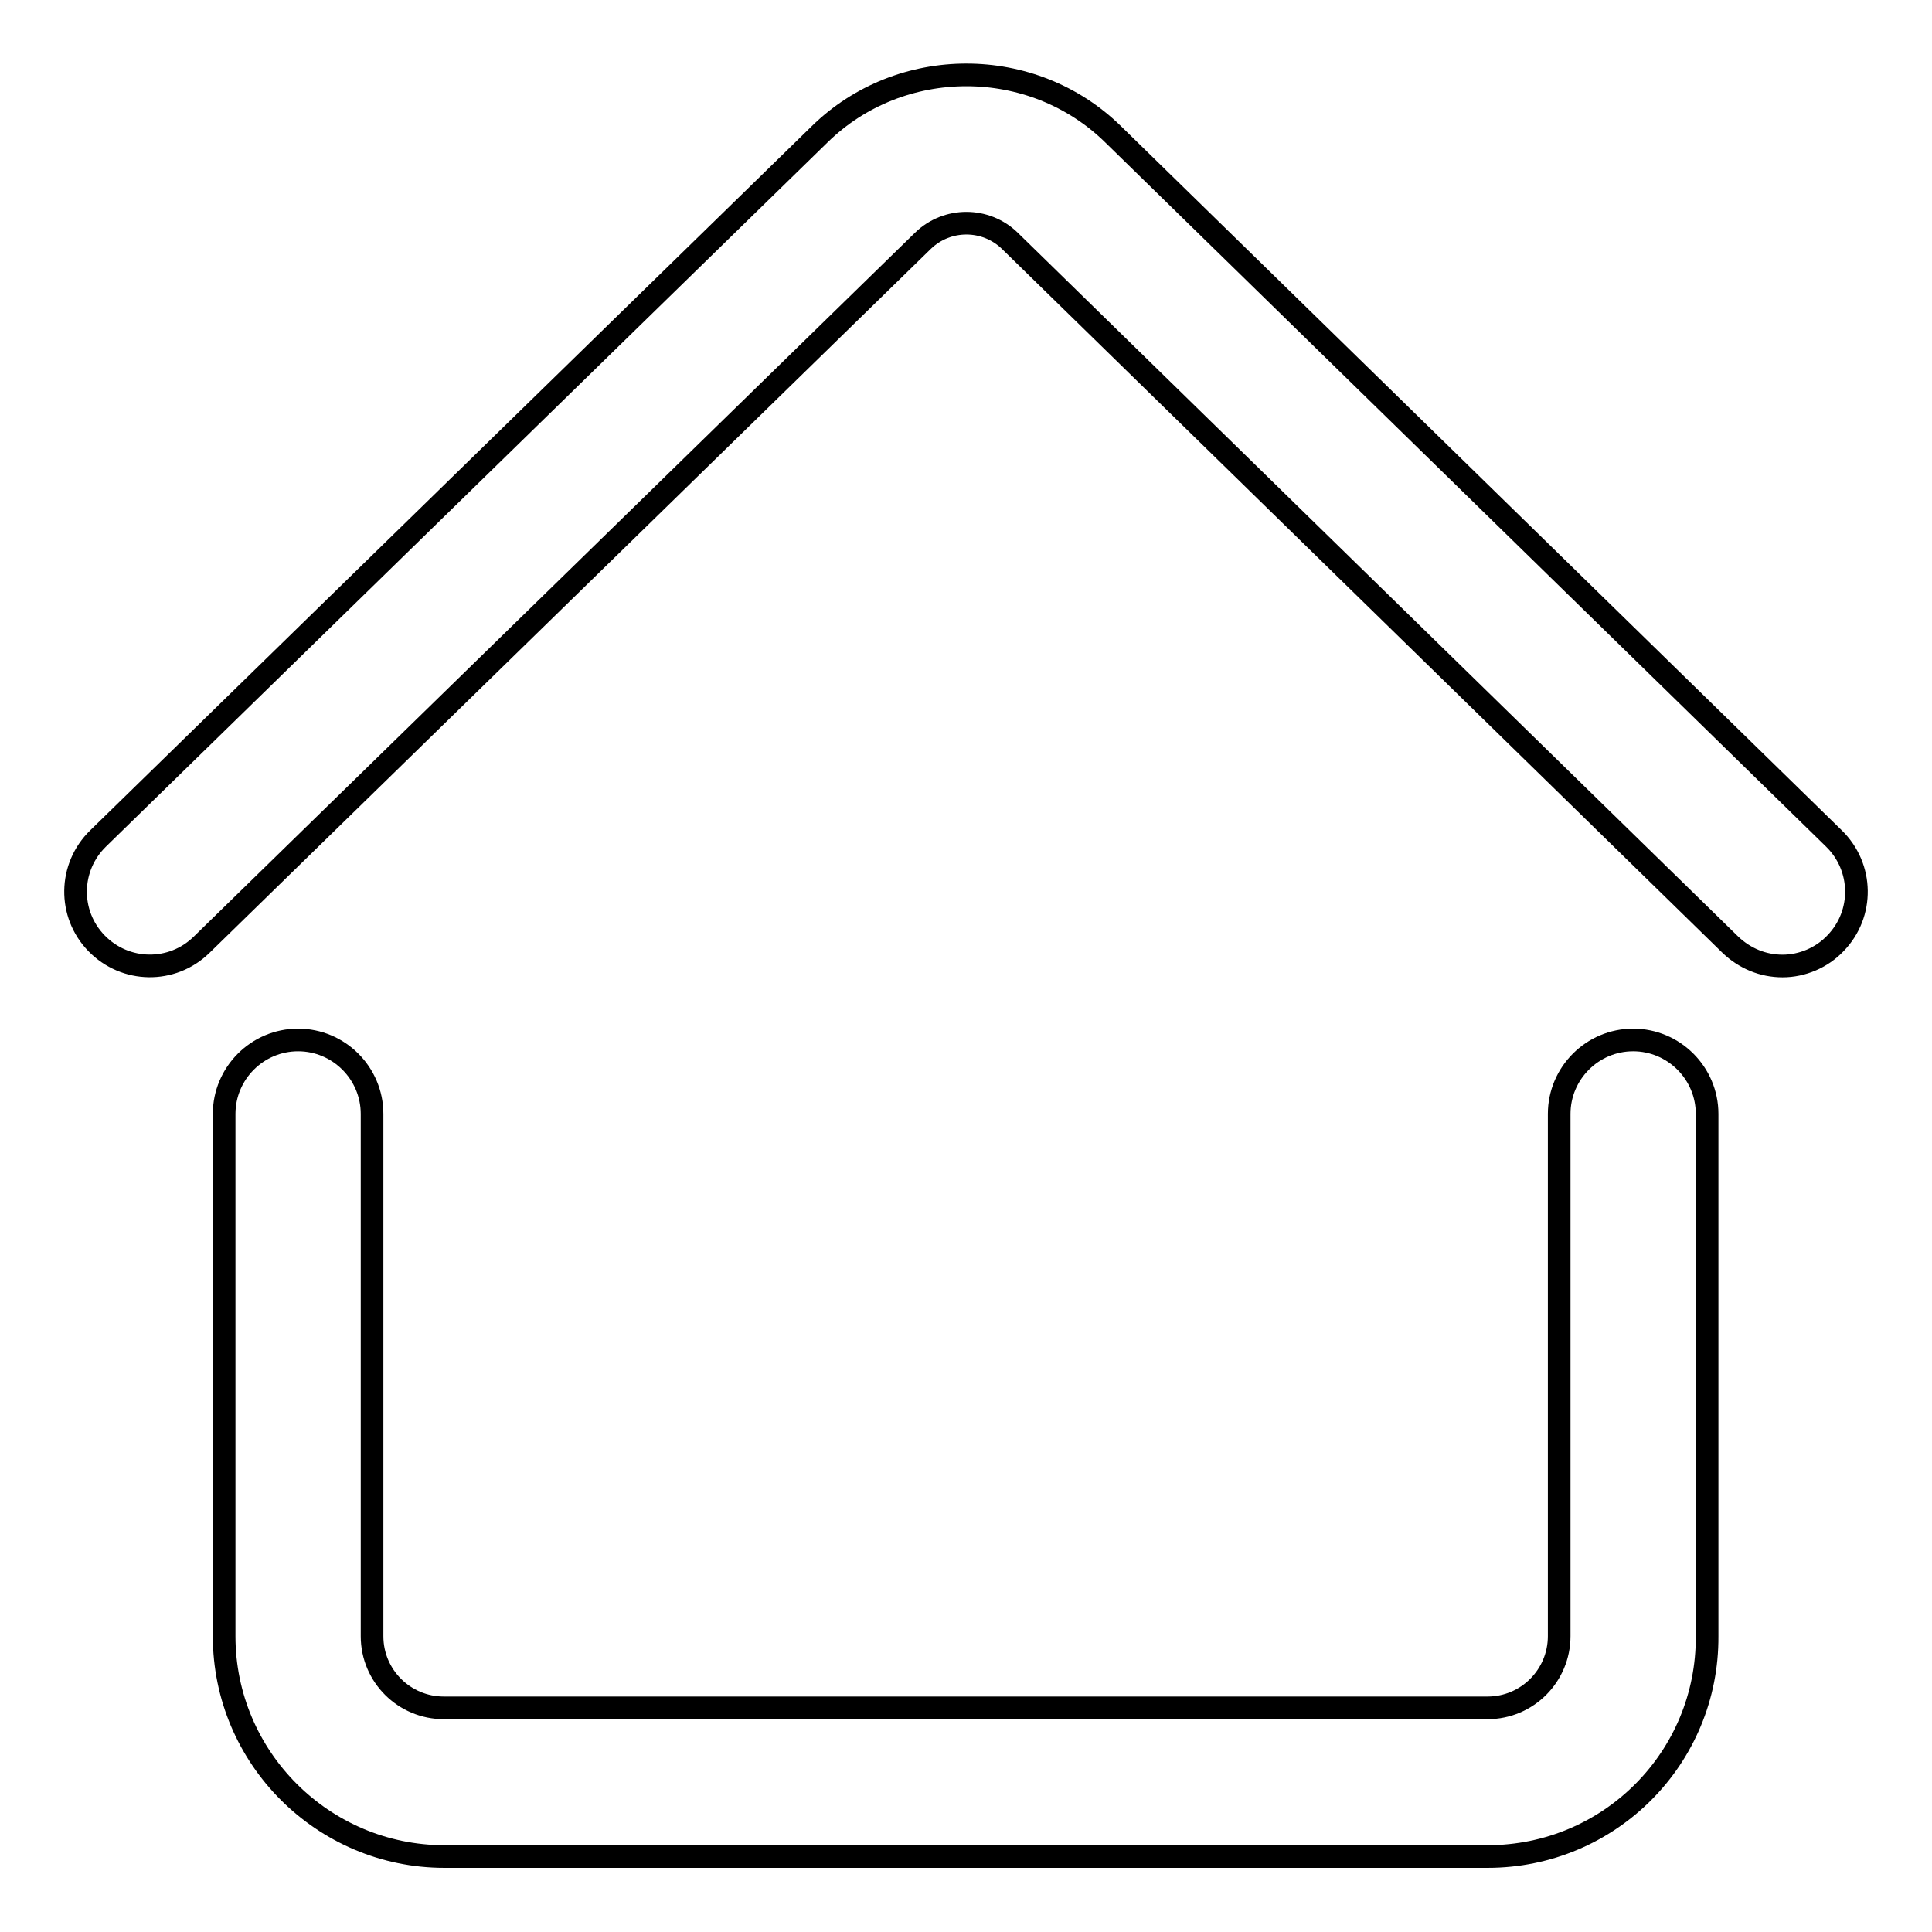 <?xml version="1.0" encoding="utf-8"?>
<!-- Svg Vector Icons : http://www.onlinewebfonts.com/icon -->
<!DOCTYPE svg PUBLIC "-//W3C//DTD SVG 1.1//EN" "http://www.w3.org/Graphics/SVG/1.1/DTD/svg11.dtd">
<svg version="1.1" xmlns="http://www.w3.org/2000/svg" xmlns:xlink="http://www.w3.org/1999/xlink" x="0px" y="0px" viewBox="0 0 256 256" enable-background="new 0 0 256 256" xml:space="preserve">
<g> <path stroke-width="3" fill-opacity="0" stroke="#000000"  d="M236.2,128c-2.6,0-5-1-6.9-2.8l-95.5-93.3c-3.2-3.1-8.3-3.1-11.5,0l-95.6,93.3c-3.9,3.8-10.1,3.7-13.9-0.2 s-3.7-10.1,0.2-13.9l95.6-93.3c10.7-10.5,28.2-10.5,38.9,0l95.5,93.3c3.9,3.8,4,10,0.2,13.9C241.4,126.9,238.8,128,236.2,128 L236.2,128z M197.1,246H58.9c-16.1,0-29.2-13.1-29.2-29.2v-69.2c0-5.4,4.4-9.8,9.8-9.8s9.8,4.4,9.8,9.8v69.2c0,5.3,4.3,9.5,9.5,9.5 h138.3c5.3,0,9.5-4.3,9.5-9.5v-69.2c0-5.4,4.4-9.8,9.8-9.8c5.4,0,9.8,4.4,9.8,9.8v69.2C226.3,232.9,213.3,246,197.1,246z"/></g>
</svg>